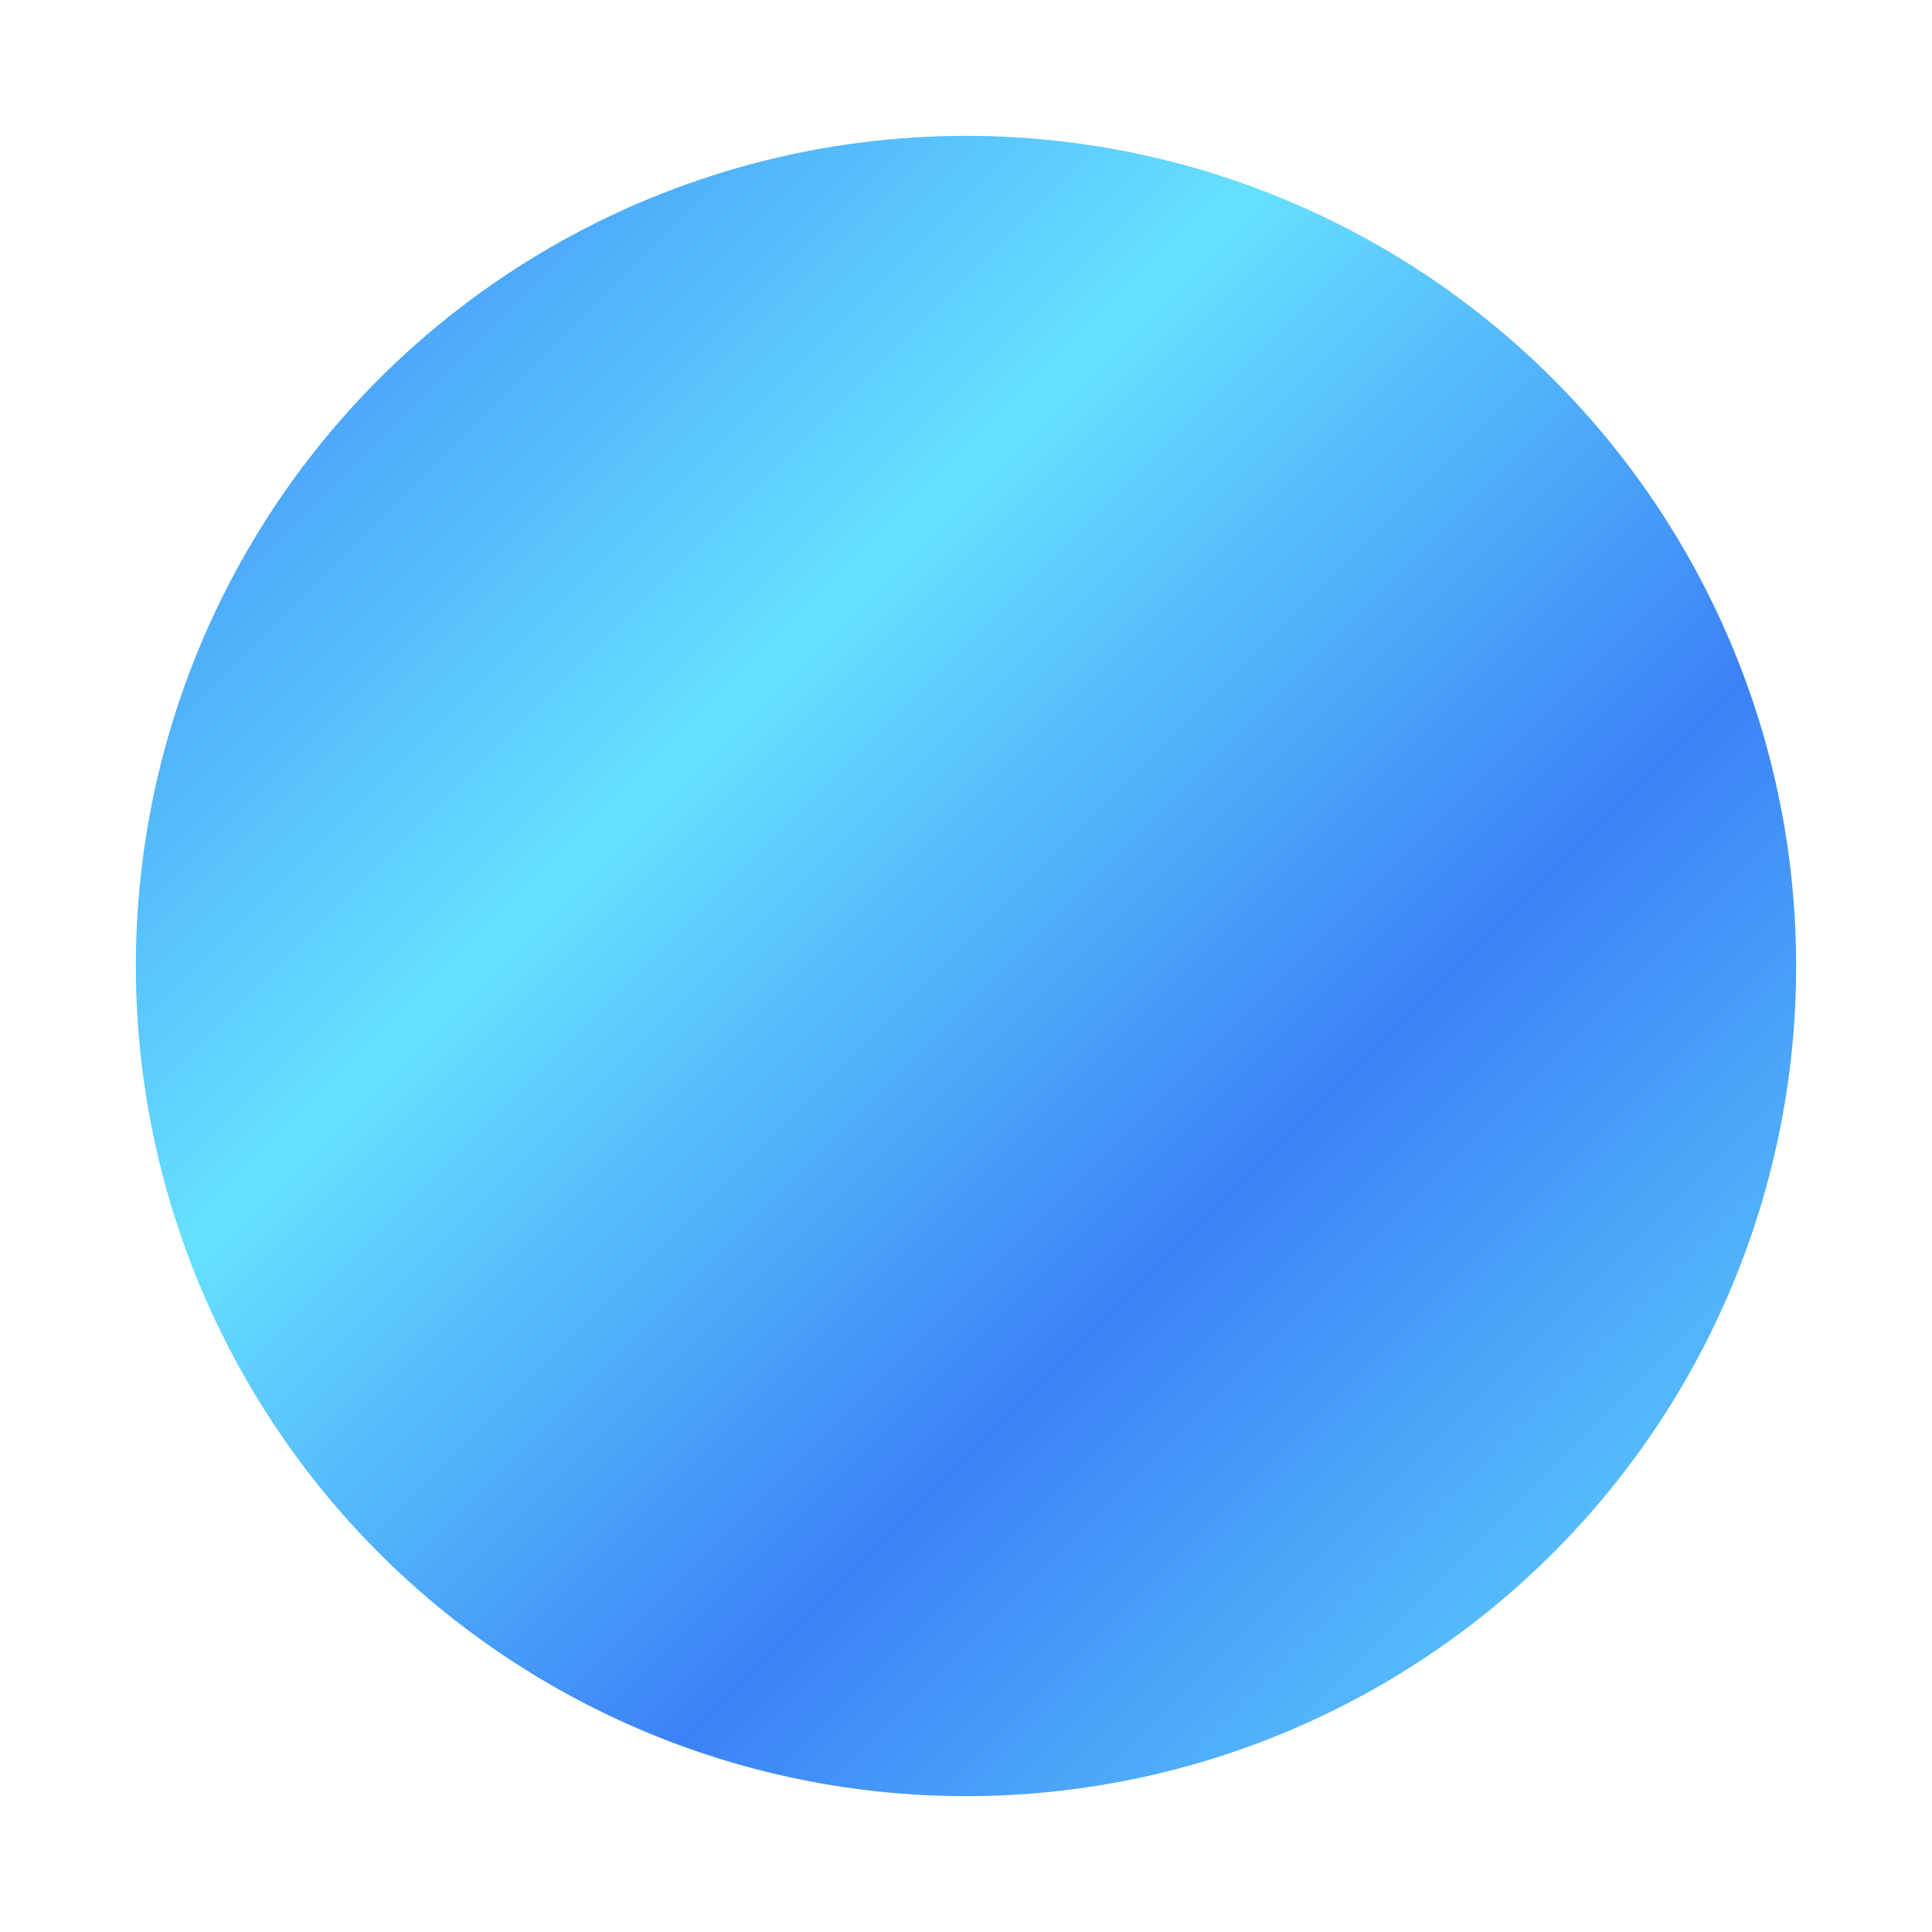 <svg width="512" height="512" viewBox="0 0 512 512" xmlns="http://www.w3.org/2000/svg">
  <defs>
    <linearGradient id="gradientFill" x1="0%" y1="0%" x2="100%" y2="100%">
      <stop offset="0%" style="stop-color:#3b82f6;stop-opacity:1" />
      <stop offset="35%" style="stop-color:#66e0ff;stop-opacity:1" />
      <stop offset="65%" style="stop-color:#3b82f6;stop-opacity:1" />
      <stop offset="100%" style="stop-color:#66e0ff;stop-opacity:1" />
    </linearGradient>
  </defs>
  <circle cx="256" cy="256" r="220" fill="url(#gradientFill)" />
</svg>
